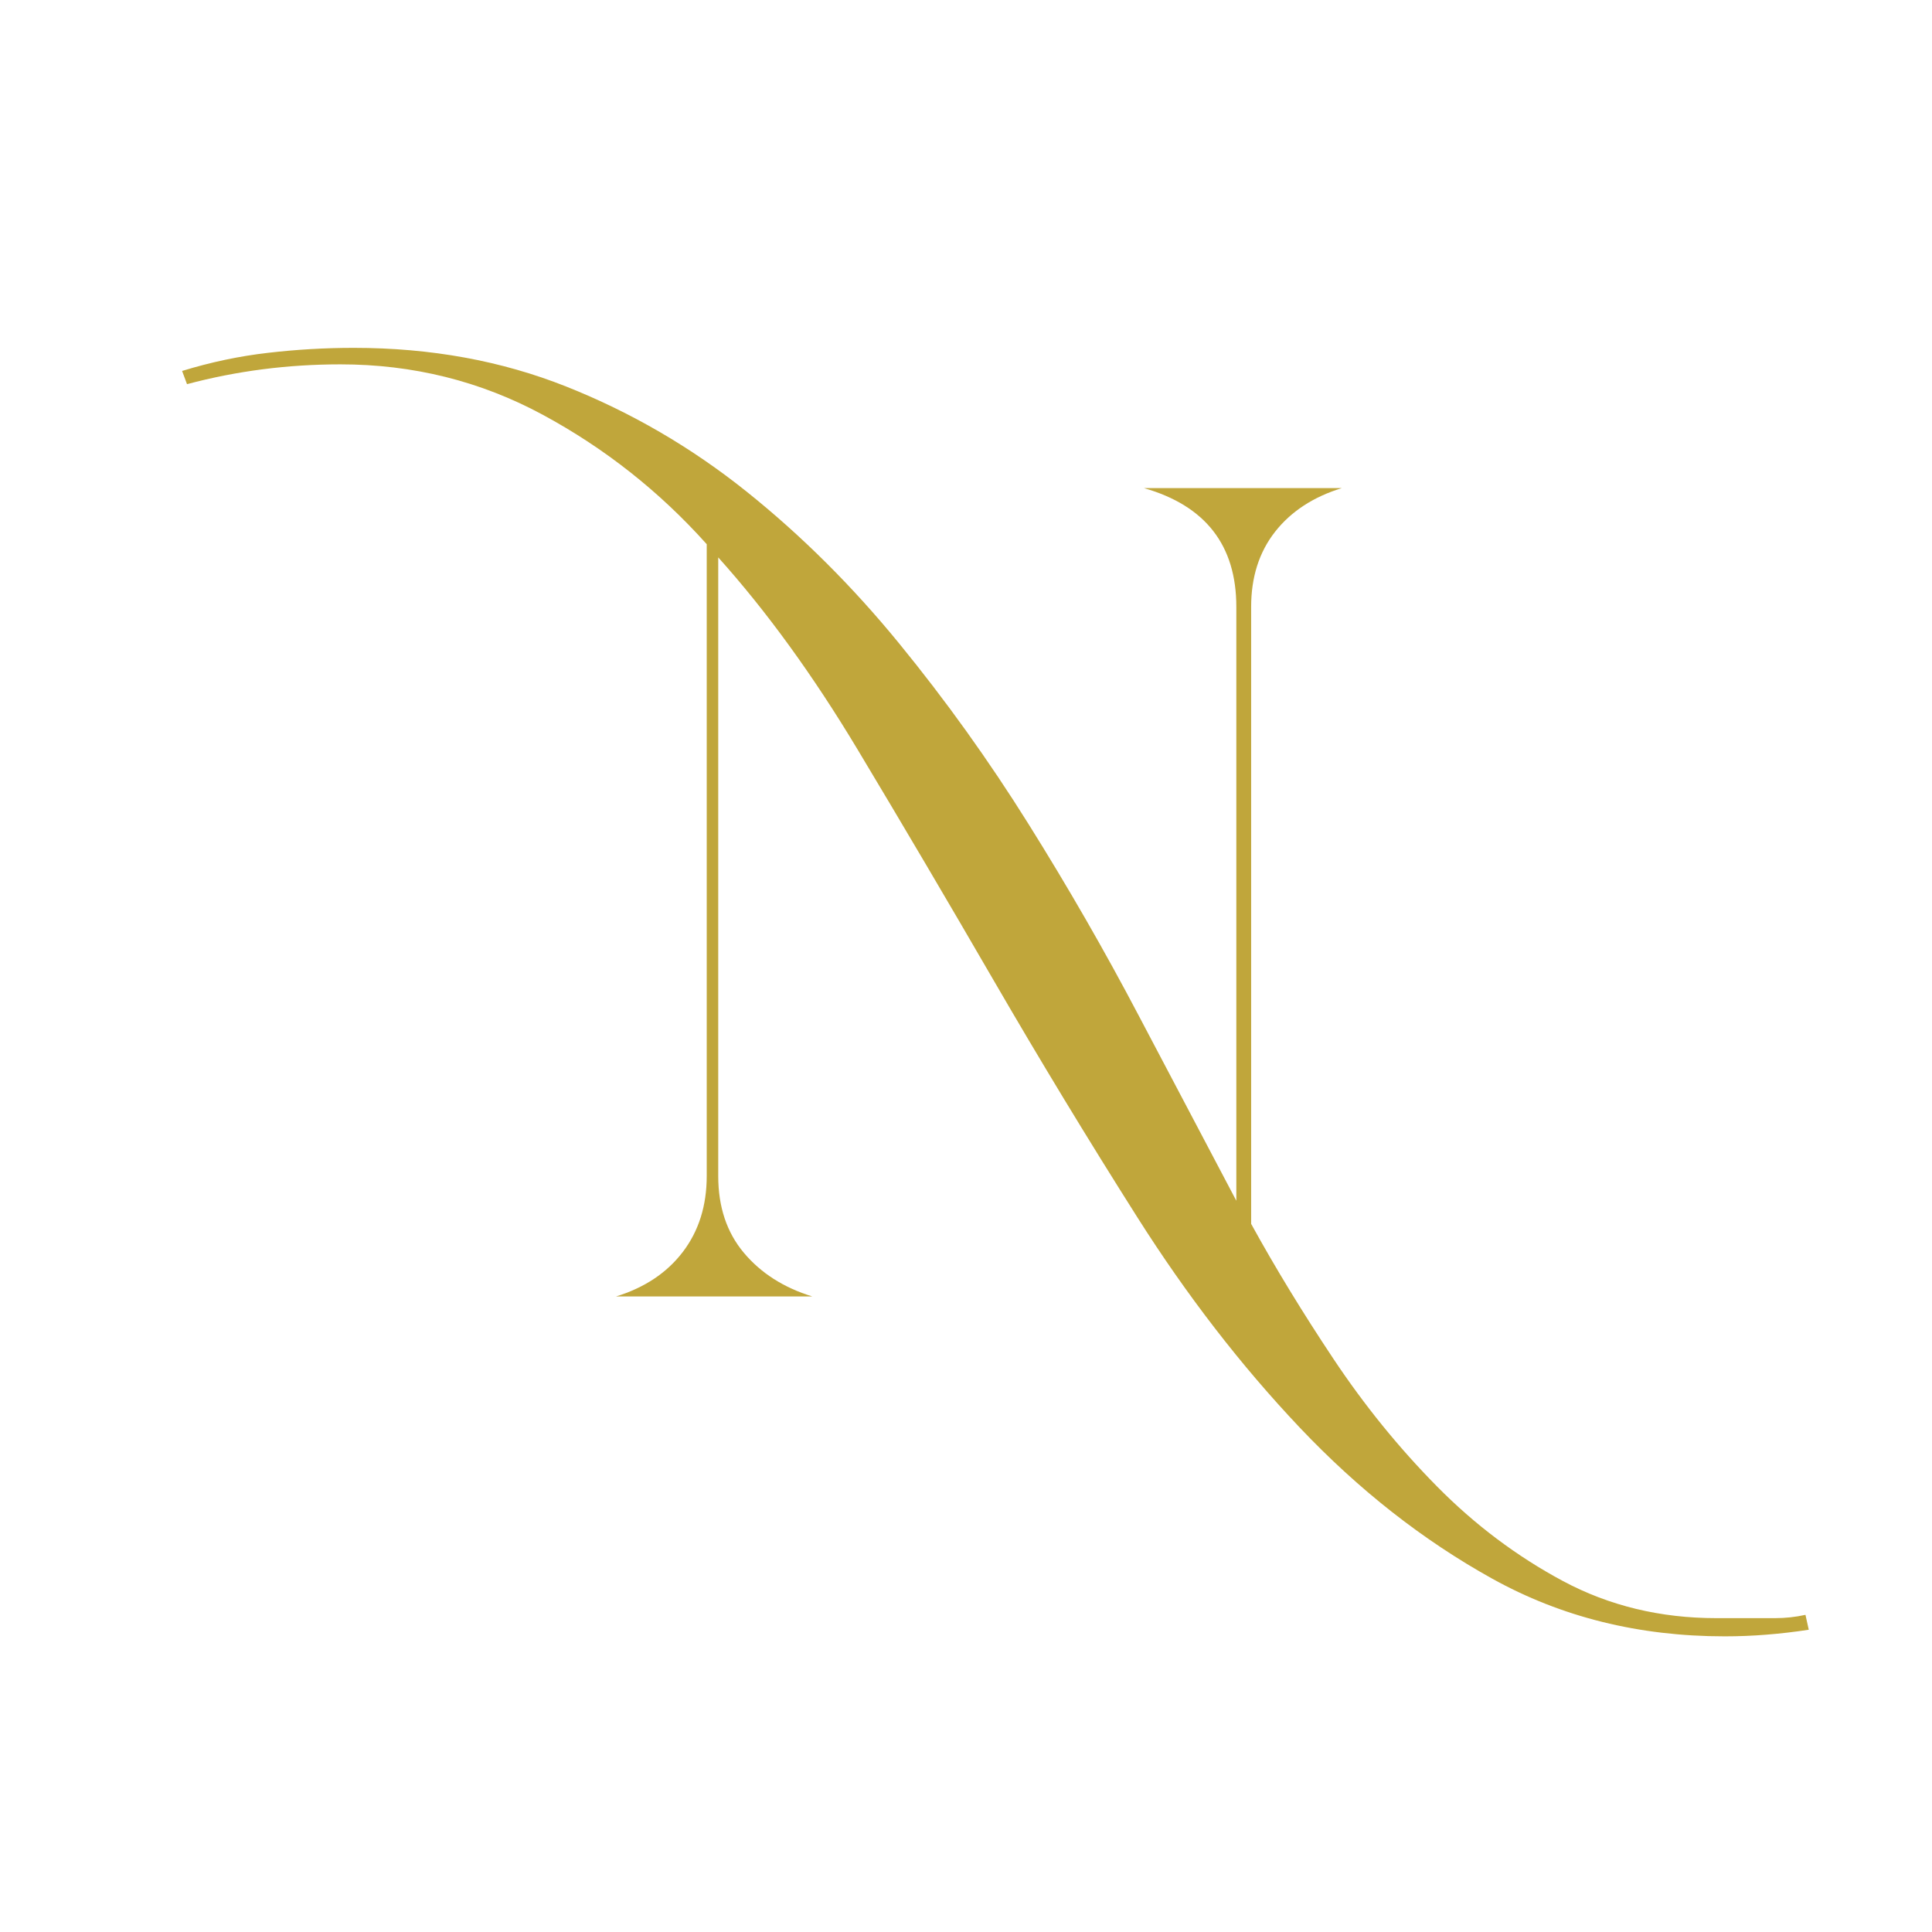 <svg version="1.0" preserveAspectRatio="xMidYMid meet" height="500" viewBox="0 0 375 375" zoomAndPan="magnify" width="500" xmlns:xlink="http://www.w3.org/1999/xlink" xmlns="http://www.w3.org/2000/svg"><defs><g></g></defs><g fill-opacity="1" fill="#c0a63b"><g transform="translate(108.674, 251.643)"><g><path d="M 242.406 64.688 C 239.633 65.113 236.91 65.43 234.234 65.641 C 231.566 65.859 228.848 65.969 226.078 65.969 C 209.422 65.969 194.367 62.227 180.922 54.75 C 167.473 47.281 155.035 37.516 143.609 25.453 C 132.191 13.391 121.68 -0.219 112.078 -15.375 C 102.473 -30.531 93.188 -45.844 84.219 -61.312 C 75.25 -76.789 66.441 -91.734 57.797 -106.141 C 49.148 -120.555 40.129 -132.992 30.734 -143.453 L 30.734 -23.375 C 30.734 -17.395 32.391 -12.43 35.703 -8.484 C 39.016 -4.535 43.445 -1.707 49 0 L 10.891 0 C 16.441 -1.707 20.766 -4.586 23.859 -8.641 C 26.953 -12.703 28.5 -17.613 28.5 -23.375 L 28.5 -146.016 C 19.32 -156.266 8.703 -164.645 -3.359 -171.156 C -15.422 -177.664 -28.5 -180.922 -42.594 -180.922 C -52.832 -180.922 -62.758 -179.641 -72.375 -177.078 L -73.328 -179.641 C -67.773 -181.348 -62.223 -182.52 -56.672 -183.156 C -51.129 -183.801 -45.582 -184.125 -40.031 -184.125 C -25.082 -184.125 -11.312 -181.613 1.281 -176.594 C 13.875 -171.582 25.508 -164.805 36.188 -156.266 C 46.863 -147.723 56.738 -137.898 65.812 -126.797 C 74.883 -115.703 83.258 -104.016 90.938 -91.734 C 98.625 -79.461 105.773 -67.031 112.391 -54.438 C 119.016 -41.844 125.316 -29.891 131.297 -18.578 L 131.297 -133.844 C 131.297 -145.801 125.316 -153.488 113.359 -156.906 L 151.781 -156.906 C 146.227 -155.195 141.906 -152.367 138.812 -148.422 C 135.719 -144.473 134.172 -139.613 134.172 -133.844 L 134.172 -14.094 C 138.867 -5.551 144.207 3.203 150.188 12.172 C 156.164 21.141 162.836 29.359 170.203 36.828 C 177.566 44.297 185.727 50.43 194.688 55.234 C 203.656 60.035 213.582 62.438 224.469 62.438 L 229.594 62.438 C 231.727 62.438 233.812 62.438 235.844 62.438 C 237.875 62.438 239.848 62.223 241.766 61.797 Z M 242.406 64.688"></path></g></g></g></svg>